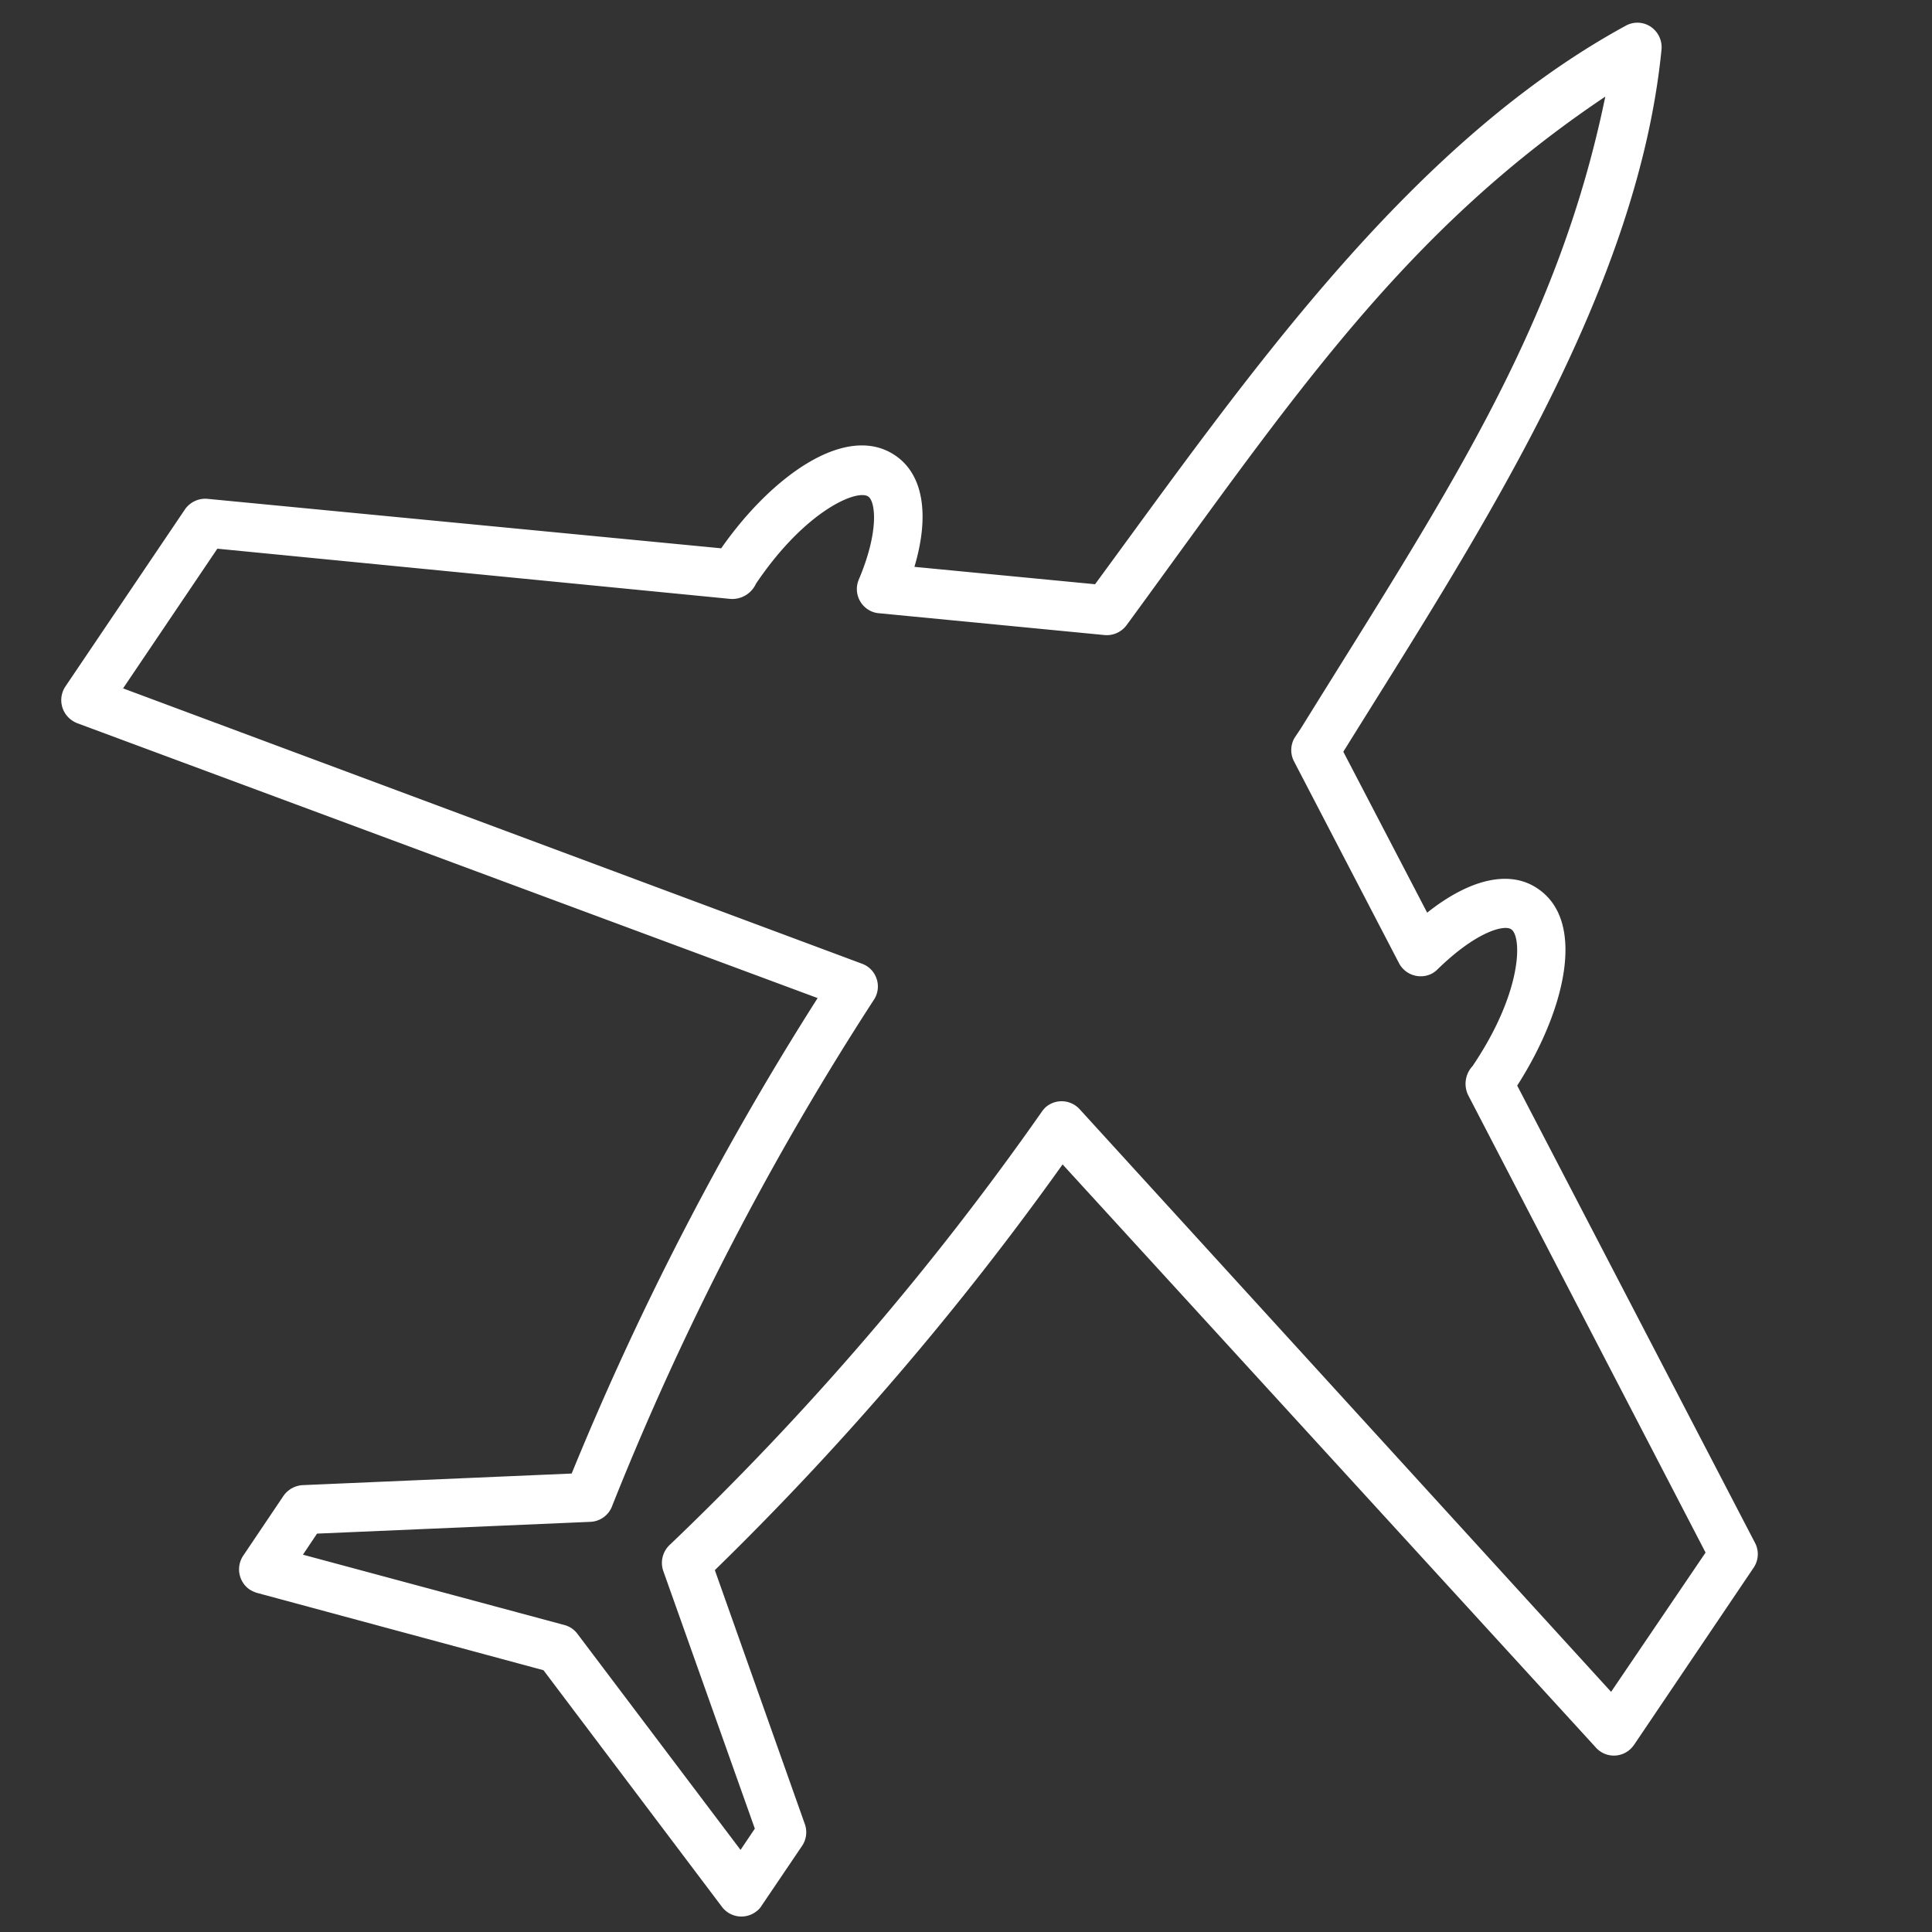 <svg id="Aerospace" xmlns="http://www.w3.org/2000/svg" viewBox="0 0 100 100"><rect x="0" y="0" width="100" height="100" fill="#333333" stroke="none"/><defs><style>.cls-1{fill:#fff;}</style></defs><title>Artboard 1</title><g id="Group_127" data-name="Group 127"><path id="Path_116" data-name="Path 116" class="cls-1" d="M90.84,79.86,78.53,56.19C81,52.34,82.13,47.71,79.6,46c-1.45-1-3.53-.51-5.73,1.24l-4.34-8.33C76.26,28.08,84.74,15.32,86,2.56a1.28,1.28,0,0,0-.55-1.17h0a1.24,1.24,0,0,0-1.3-.06C72.78,7.53,64.34,19.81,56.68,30.24l-9.35-.9c.8-2.69.46-4.79-1-5.77-2.53-1.71-6.4,1.08-9,4.81L10.74,25.82a1.28,1.28,0,0,0-1.17.55L3.38,35.54a1.27,1.27,0,0,0,.35,1.75,1.3,1.3,0,0,0,.26.14L42.32,51.66A155,155,0,0,0,29.59,76.27l-13.92.6a1.3,1.3,0,0,0-1,.56l-2.08,3.09a1.27,1.27,0,0,0,.34,1.76,1.63,1.63,0,0,0,.38.17l14.82,4,9.24,12.25a1.26,1.26,0,0,0,1.77.24,1,1,0,0,0,.28-.3l2.09-3.09a1.26,1.26,0,0,0,.15-1.13L37,81.27a155.29,155.29,0,0,0,18-21L82.6,90.45a1.25,1.25,0,0,0,1.78.09,1.43,1.43,0,0,0,.2-.23l6.19-9.17A1.25,1.25,0,0,0,90.84,79.86Zm-7.45,7.71L55.88,57.41a1.26,1.26,0,0,0-1.78-.08,1.46,1.46,0,0,0-.16.19A150,150,0,0,1,34.7,79.93a1.28,1.28,0,0,0-.37,1.38l4.74,13.34-.74,1.1L29.89,84.57a1.23,1.23,0,0,0-.68-.46L15.68,80.47l.73-1.09,14.15-.61a1.26,1.26,0,0,0,1.14-.86A150,150,0,0,1,45.27,51.69,1.26,1.26,0,0,0,44.86,50a1.51,1.51,0,0,0-.22-.11L6.37,35.63l4.88-7.23L37.81,31a1.35,1.35,0,0,0,1.32-.79c2.57-3.81,5.24-4.9,5.81-4.51.36.24.59,1.75-.49,4.3a1.26,1.26,0,0,0,.67,1.65,1.18,1.18,0,0,0,.37.09l11.68,1.13a1.27,1.27,0,0,0,1.14-.51l.33-.45C67,20.46,72.66,12,83.09,5,80.58,17.18,74.7,25.81,67.34,37.69L67,38.2a1.27,1.27,0,0,0,0,1.25l5.41,10.4a1.27,1.27,0,0,0,1.71.54,1.33,1.33,0,0,0,.3-.23c2-1.95,3.44-2.31,3.8-2.06.57.38.58,3.26-2,7.08A1.34,1.34,0,0,0,76,56.7L88.28,80.36Z"/></g></svg>